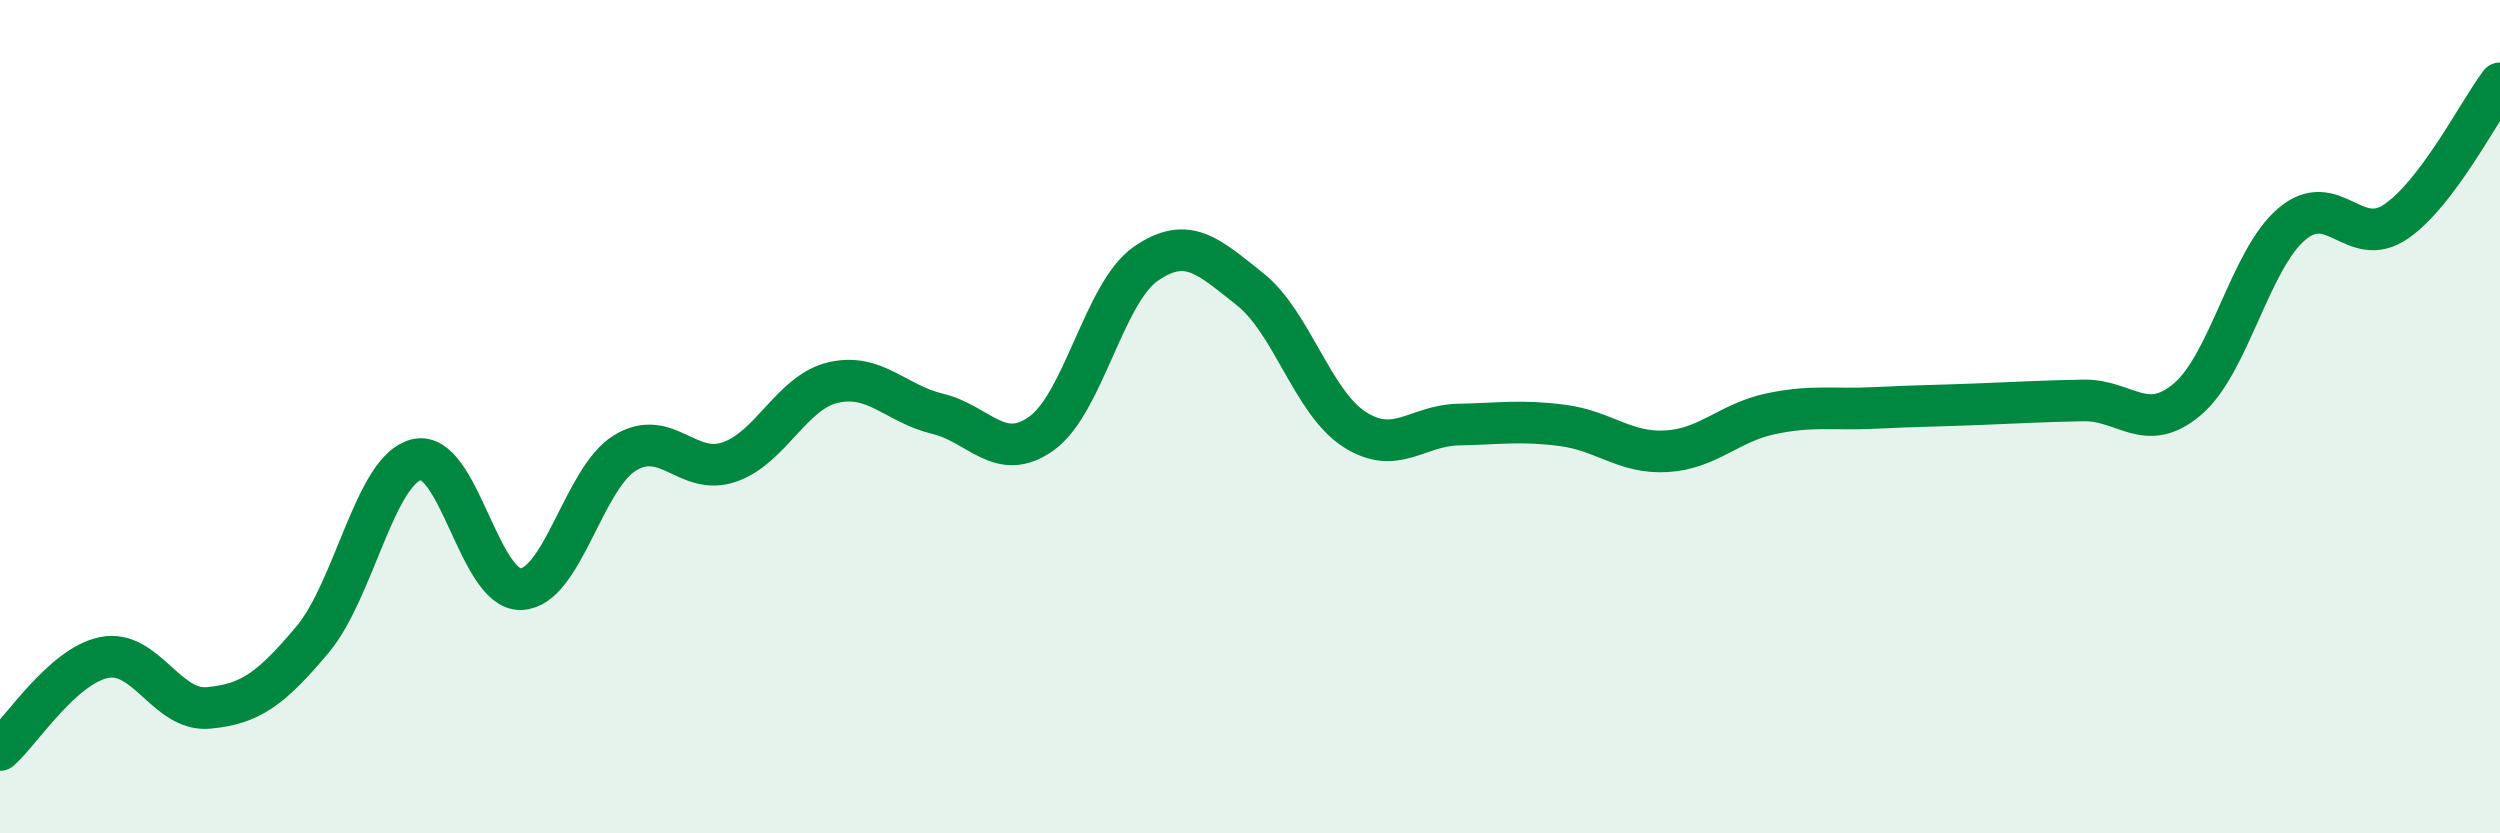 
    <svg width="60" height="20" viewBox="0 0 60 20" xmlns="http://www.w3.org/2000/svg">
      <path
        d="M 0,18 C 0.5,17.56 1.5,15.98 2.5,15.78 C 3.5,15.58 4,17.08 5,16.99 C 6,16.9 6.5,16.54 7.5,15.35 C 8.5,14.16 9,11.27 10,11.03 C 11,10.79 11.5,14.17 12.5,14.14 C 13.5,14.11 14,11.48 15,10.87 C 16,10.26 16.5,11.43 17.5,11.09 C 18.5,10.75 19,9.41 20,9.18 C 21,8.95 21.5,9.69 22.5,9.93 C 23.5,10.17 24,11.12 25,10.4 C 26,9.68 26.5,7.02 27.5,6.33 C 28.5,5.64 29,6.15 30,6.94 C 31,7.73 31.5,9.65 32.5,10.3 C 33.5,10.95 34,10.21 35,10.19 C 36,10.17 36.5,10.08 37.5,10.21 C 38.5,10.34 39,10.89 40,10.83 C 41,10.77 41.5,10.14 42.5,9.93 C 43.5,9.72 44,9.84 45,9.79 C 46,9.74 46.5,9.74 47.5,9.7 C 48.5,9.66 49,9.63 50,9.61 C 51,9.59 51.5,10.43 52.5,9.58 C 53.5,8.73 54,6.23 55,5.38 C 56,4.53 56.5,6 57.5,5.32 C 58.5,4.64 59.5,2.66 60,2L60 20L0 20Z"
        fill="#008740"
        opacity="0.1"
        stroke-linecap="round"
        stroke-linejoin="round"
      />
      <path
        d="M 0,18 C 0.5,17.56 1.5,15.98 2.5,15.78 C 3.5,15.58 4,17.08 5,16.99 C 6,16.9 6.5,16.54 7.5,15.35 C 8.5,14.16 9,11.27 10,11.03 C 11,10.79 11.5,14.17 12.5,14.14 C 13.5,14.11 14,11.48 15,10.87 C 16,10.26 16.5,11.43 17.5,11.09 C 18.5,10.75 19,9.41 20,9.18 C 21,8.95 21.5,9.69 22.5,9.93 C 23.5,10.17 24,11.12 25,10.4 C 26,9.68 26.5,7.02 27.5,6.33 C 28.5,5.64 29,6.15 30,6.94 C 31,7.73 31.5,9.65 32.5,10.3 C 33.5,10.95 34,10.21 35,10.19 C 36,10.17 36.5,10.08 37.5,10.21 C 38.5,10.34 39,10.89 40,10.83 C 41,10.77 41.5,10.14 42.5,9.93 C 43.5,9.72 44,9.84 45,9.79 C 46,9.74 46.5,9.74 47.5,9.7 C 48.5,9.66 49,9.63 50,9.61 C 51,9.59 51.5,10.43 52.5,9.58 C 53.5,8.73 54,6.23 55,5.38 C 56,4.53 56.5,6 57.5,5.32 C 58.5,4.64 59.5,2.66 60,2"
        stroke="#008740"
        stroke-width="1"
        fill="none"
        stroke-linecap="round"
        stroke-linejoin="round"
      />
    </svg>
  